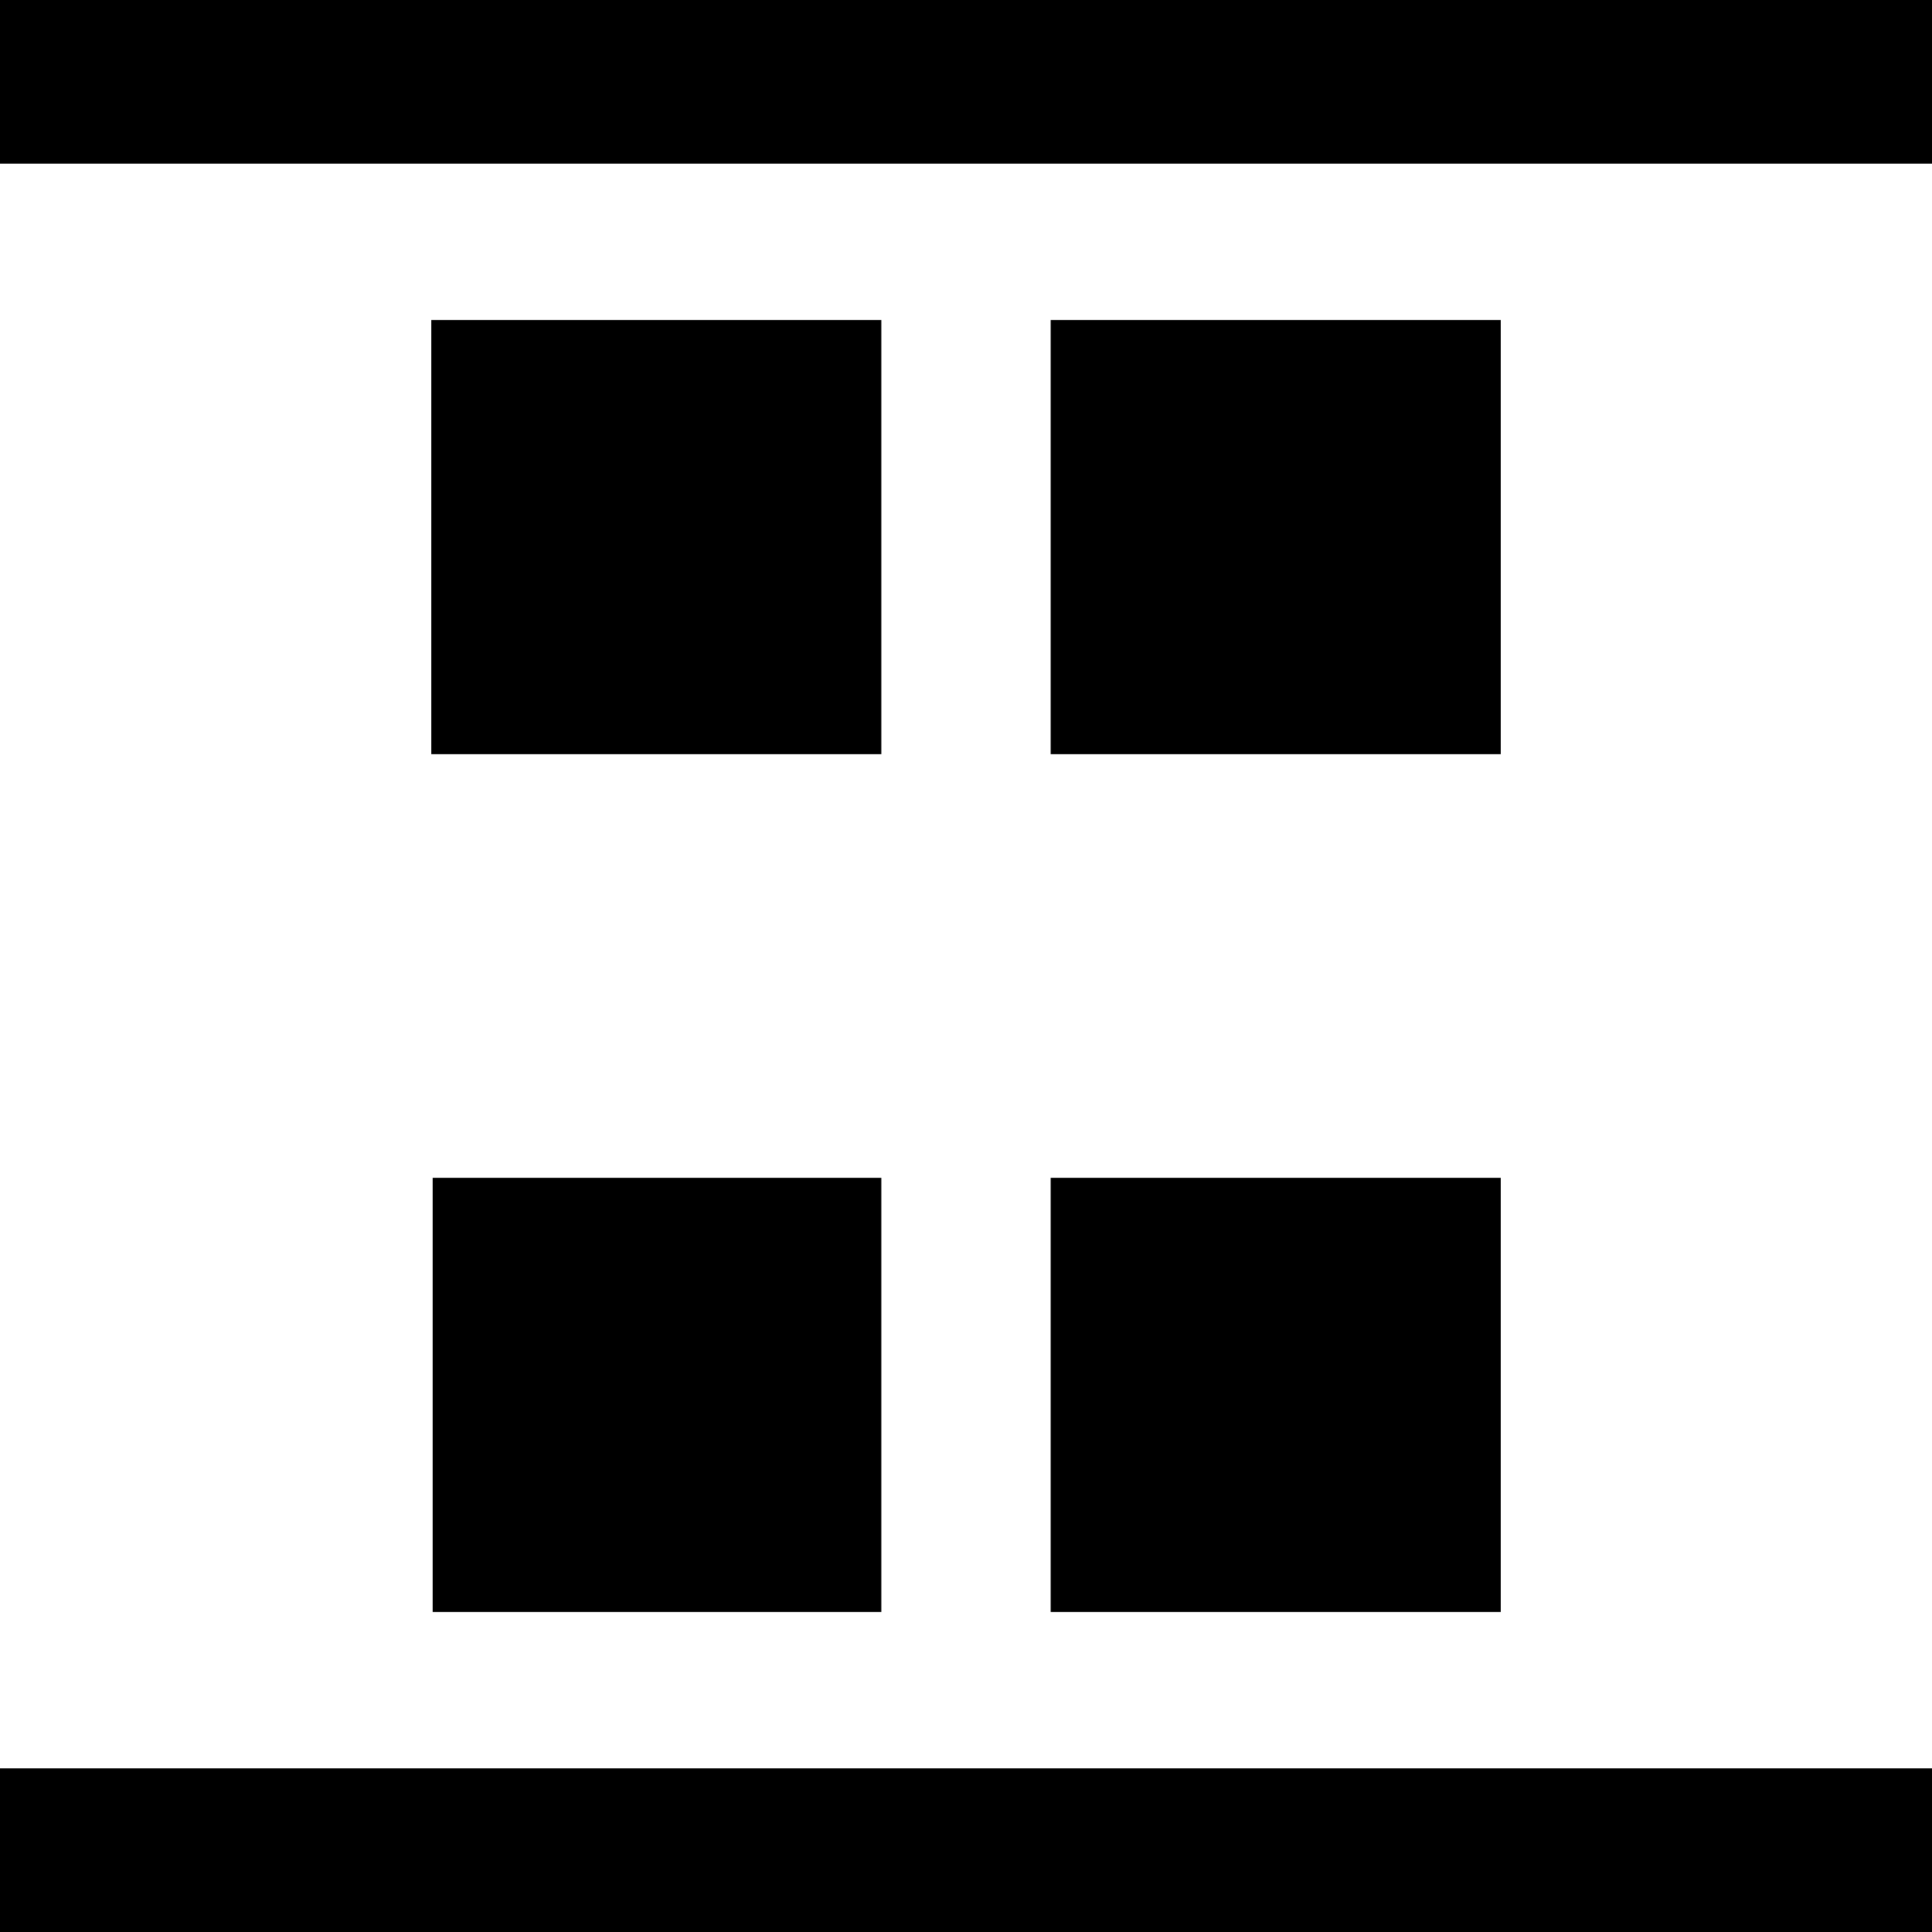 <?xml version="1.0" encoding="UTF-8" standalone="no"?>
<svg
   width="500"
   height="500"
   viewBox="0 0 132.292 132.292"
   version="1.1"
   id="svg4"
   sodipodi:docname="grid-justify-content-column-between.svg"
   inkscape:version="1.2.1 (9c6d41e410, 2022-07-14)"
   xmlns:inkscape="http://www.inkscape.org/namespaces/inkscape"
   xmlns:sodipodi="http://sodipodi.sourceforge.net/DTD/sodipodi-0.dtd"
   xmlns="http://www.w3.org/2000/svg"
   xmlns:svg="http://www.w3.org/2000/svg">
  <defs
     id="defs8" />
  <sodipodi:namedview
     id="namedview6"
     pagecolor="#ffffff"
     bordercolor="#000000"
     borderopacity="0.25"
     inkscape:showpageshadow="2"
     inkscape:pageopacity="0.0"
     inkscape:pagecheckerboard="0"
     inkscape:deskcolor="#d1d1d1"
     showgrid="false"
     inkscape:zoom="2.054"
     inkscape:cx="250"
     inkscape:cy="249.75657"
     inkscape:window-width="3840"
     inkscape:window-height="2066"
     inkscape:window-x="2869"
     inkscape:window-y="-11"
     inkscape:window-maximized="1"
     inkscape:current-layer="svg4" />
  <path
     id="path2"
     d="M 0 0 L 0 11.207 L 132.292 11.207 L 132.292 0 L 0 0 z M 29.53 21.914 L 29.53 51.64 L 60.349 51.64 L 60.349 21.914 L 29.53 21.914 z M 71.943 21.914 L 71.943 51.64 L 102.764 51.64 L 102.764 21.914 L 71.943 21.914 z M 29.628 80.652 L 29.628 110.378 L 60.349 110.378 L 60.349 80.652 L 29.628 80.652 z M 71.943 80.652 L 71.943 110.378 L 102.764 110.378 L 102.764 80.652 L 71.943 80.652 z M 0 121.085 L 0 132.292 L 132.292 132.292 L 132.292 121.085 L 0 121.085 z " />
</svg>
